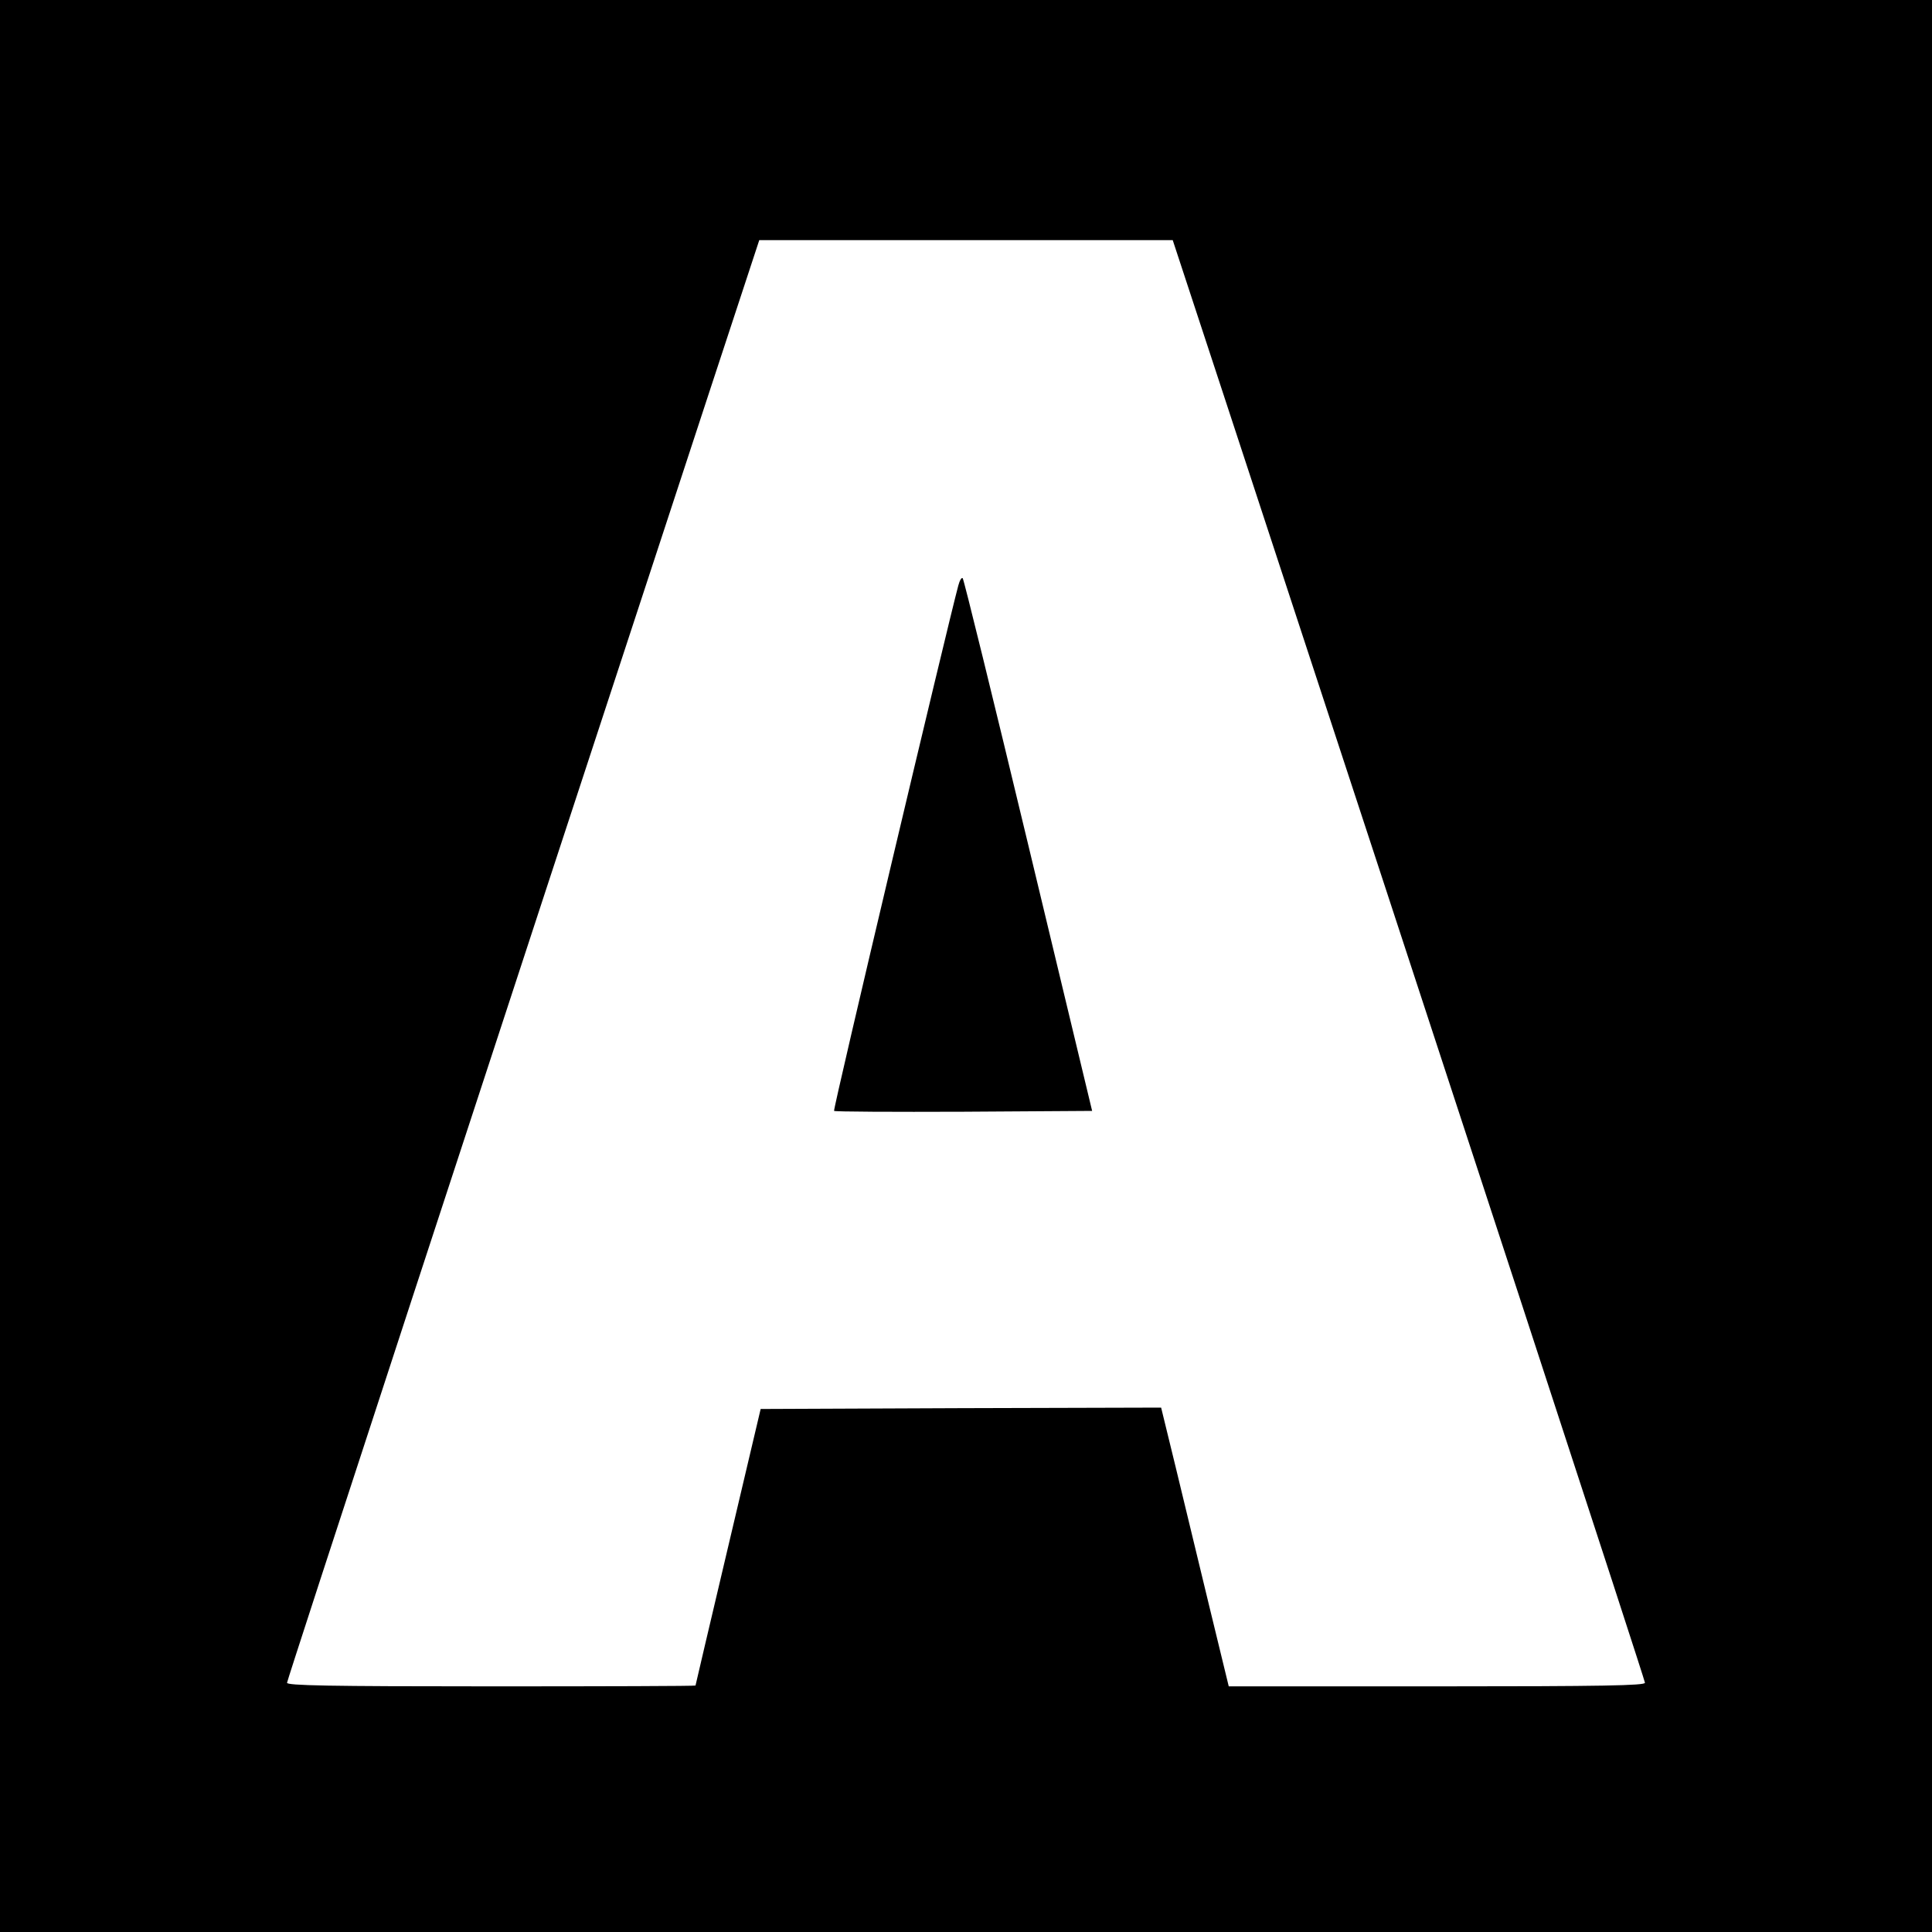 <?xml version="1.0" standalone="no"?>
<!DOCTYPE svg PUBLIC "-//W3C//DTD SVG 20010904//EN"
 "http://www.w3.org/TR/2001/REC-SVG-20010904/DTD/svg10.dtd">
<svg version="1.0" xmlns="http://www.w3.org/2000/svg"
 width="700pt" height="700pt" viewBox="0 0 700 700"
 preserveAspectRatio="xMidYMid meet">
<g transform="translate(0,700) scale(0.1,-0.1)"
fill="#000000" stroke="none">
<path d="M0 3500 l0 -3500 3500 0 3500 0 0 3500 0 3500 -3500 0 -3500 0 0
-3500z m4419 2113 c863 -2627 1541 -4700 1541 -4710 0 -10 -151 -13 -754 -13
l-754 0 -70 288 c-38 158 -93 385 -122 505 l-53 217 -726 -2 -725 -3 -118
-500 c-65 -275 -118 -501 -118 -502 0 -2 -333 -3 -740 -3 -595 0 -740 3 -740
13 0 10 697 2140 1536 4695 l175 532 749 0 749 0 170 -517z"/>
<path d="M3472 4878 c-39 -145 -455 -1899 -450 -1903 2 -3 214 -4 470 -3 l465
3 -231 962 c-127 529 -234 965 -238 968 -4 4 -11 -8 -16 -27z"/>
</g>
</svg>
